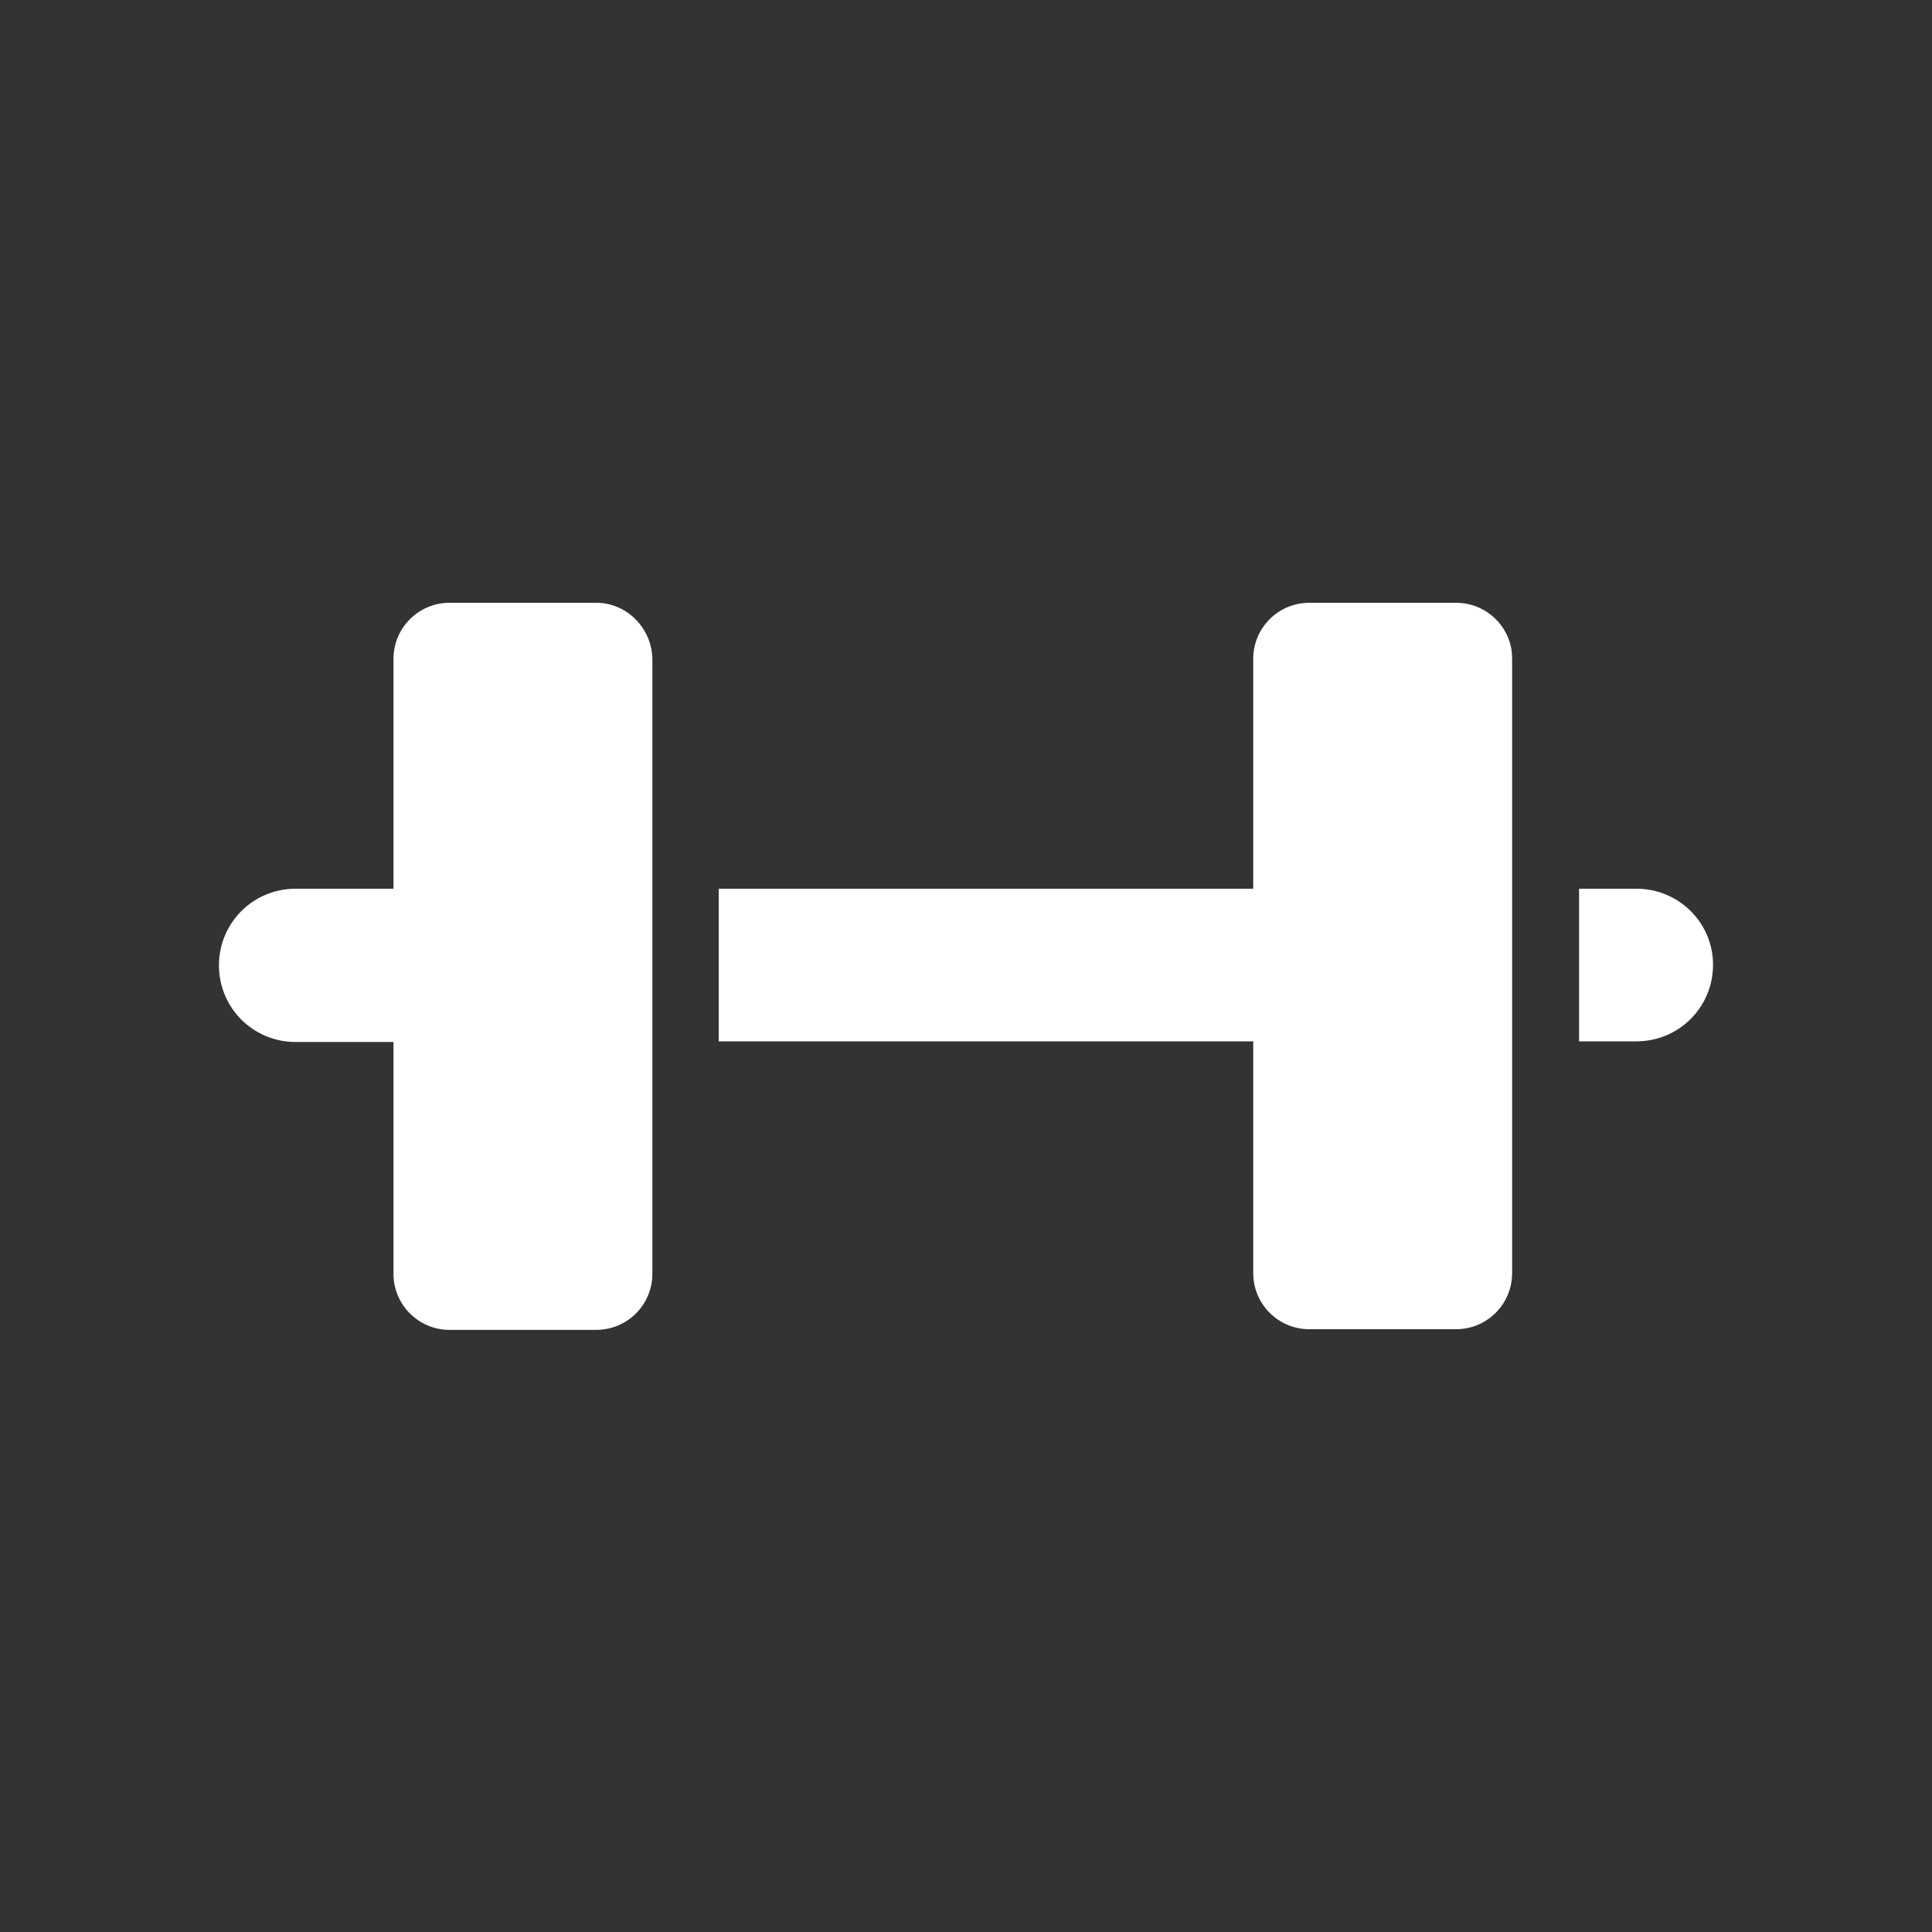 <?xml version="1.0" encoding="utf-8"?>
<!-- Generator: Adobe Illustrator 25.0.0, SVG Export Plug-In . SVG Version: 6.00 Build 0)  -->
<svg version="1.1" id="Calque_1" xmlns="http://www.w3.org/2000/svg" xmlns:xlink="http://www.w3.org/1999/xlink" x="0px" y="0px"
	 viewBox="0 0 300 300" style="enable-background:new 0 0 300 300;" xml:space="preserve">
<rect x="0" y="0" width="300" height="300" fill="#333333" stroke="none"/>
<style type="text/css">
	.st0{fill:#FFFFFF;}
</style>
<g>
</g>
<g>
	<path class="st0" d="M92.6,93.6H69.8c-4.8,0-8.7,3.9-8.7,8.7V138H45.9c-6.6,0-11.9,5.3-11.9,11.9c0,6.6,5.3,11.9,11.9,11.9h15.2v36
		c0,4.8,3.9,8.7,8.7,8.7h22.8c4.8,0,8.7-3.9,8.7-8.7v-95.5C101.2,97.5,97.3,93.6,92.6,93.6z"/>
	<path class="st0" d="M254.1,138h-8.9v23.7h8.9c6.6,0,11.9-5.3,11.9-11.9C266,143.3,260.7,138,254.1,138z"/>
	<path class="st0" d="M226.1,93.6h-22.8c-4.8,0-8.7,3.9-8.7,8.7V138h-83v23.7h83v36c0,4.8,3.9,8.7,8.7,8.7h22.8
		c4.8,0,8.7-3.9,8.7-8.7v-95.5C234.8,97.5,230.9,93.6,226.1,93.6z"/>
</g>
</svg>
